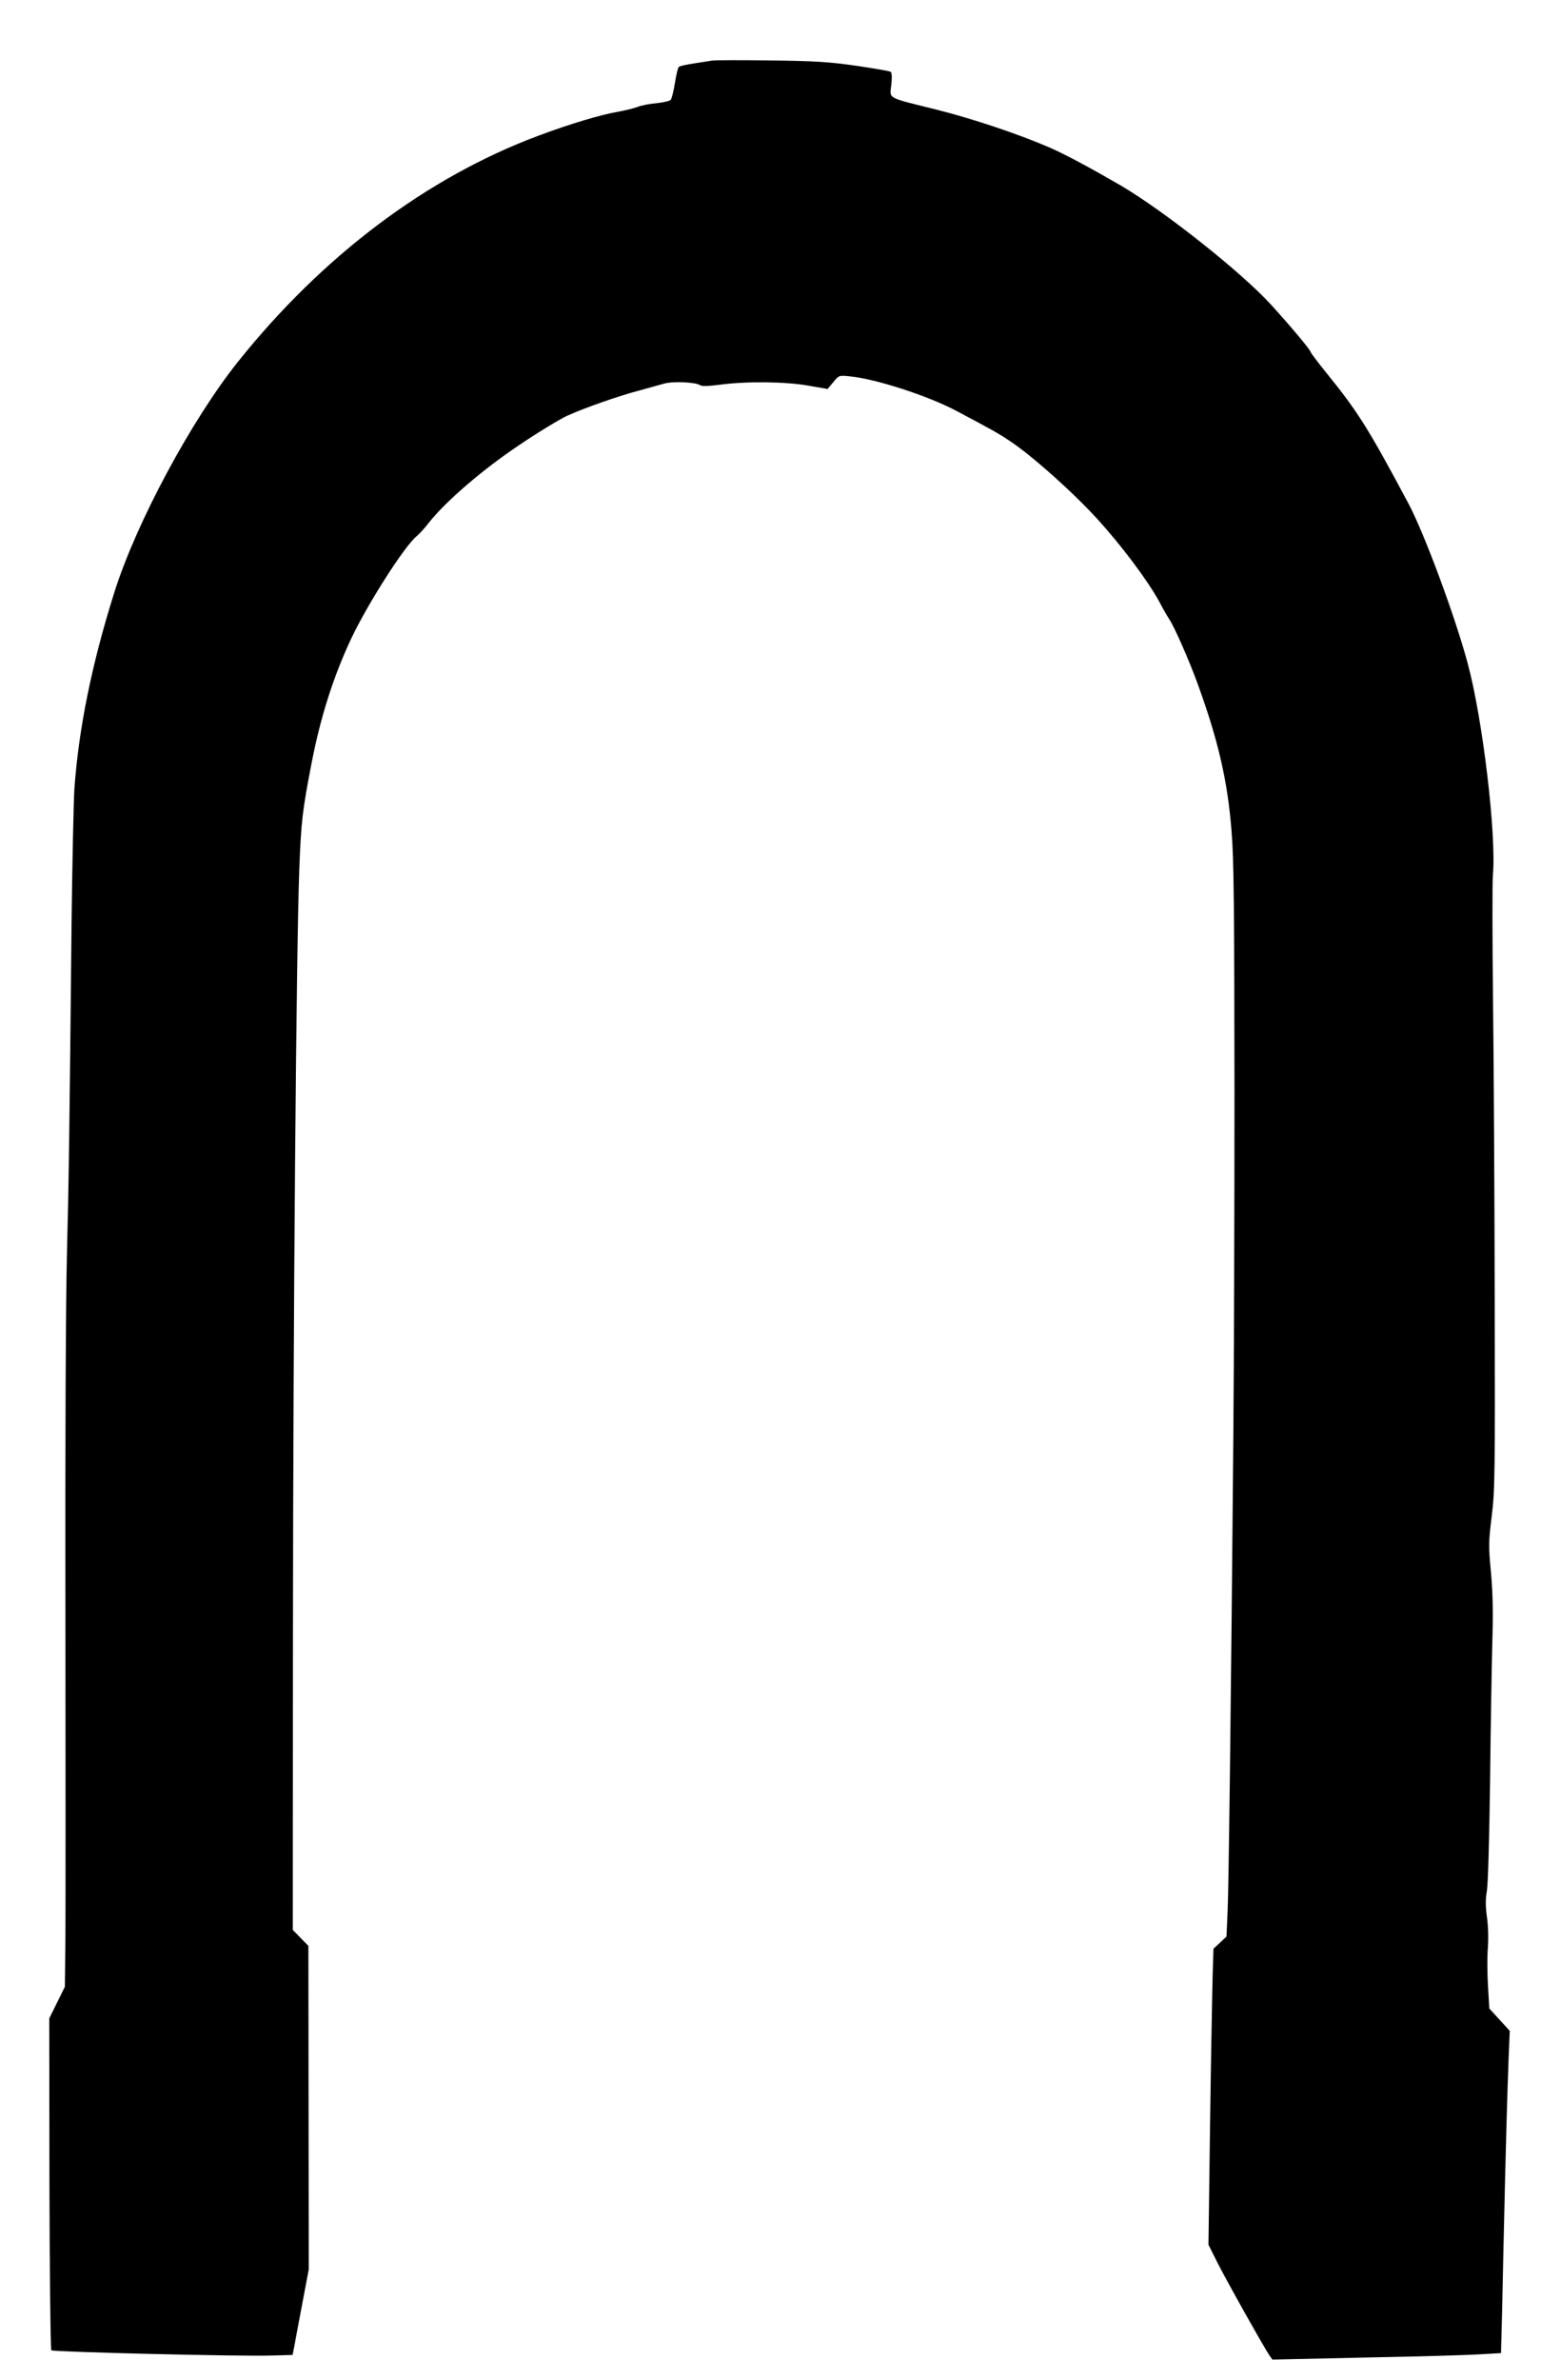 <?xml version="1.0" standalone="no"?>
<!DOCTYPE svg PUBLIC "-//W3C//DTD SVG 20010904//EN"
 "http://www.w3.org/TR/2001/REC-SVG-20010904/DTD/svg10.dtd">
<svg version="1.0" xmlns="http://www.w3.org/2000/svg"
 width="829pt" height="1280pt" viewBox="0 0 829 1280"
 preserveAspectRatio="xMidYMid meet">
<g transform="translate(0,1280) scale(0.1,-0.1)"
fill="#000000" stroke="none">
<path d="M3830 12474 c-14 -2 -57 -9 -96 -15 -40 -6 -76 -14 -81 -18 -6 -3
-15 -42 -22 -86 -7 -44 -17 -85 -23 -92 -5 -6 -39 -14 -76 -18 -37 -3 -83 -12
-102 -20 -19 -7 -66 -19 -105 -26 -91 -15 -261 -66 -429 -129 -600 -224 -1162
-647 -1617 -1217 -251 -315 -546 -865 -663 -1236 -122 -386 -193 -736 -216
-1062 -4 -66 -11 -388 -15 -715 -12 -1200 -15 -1393 -25 -1790 -6 -226 -10
-1068 -8 -1900 1 -822 1 -1616 0 -1765 l-3 -270 -42 -85 -42 -85 1 -888 c1
-489 6 -893 10 -897 10 -9 1026 -34 1189 -28 l109 3 8 40 c4 22 23 126 43 230
l36 190 -1 870 -1 870 -42 43 -42 43 1 1597 c1 1709 18 3682 34 4107 10 256
16 312 66 570 48 248 117 466 214 672 88 186 286 496 351 549 13 10 44 44 67
74 91 115 289 285 483 415 102 69 219 140 260 159 93 42 277 107 389 136 47
13 105 29 129 36 47 15 176 9 198 -8 8 -6 46 -5 105 3 141 19 354 17 477 -5
l103 -18 31 37 c30 37 31 37 89 31 141 -14 417 -104 568 -183 207 -110 227
-121 296 -167 117 -78 337 -274 467 -417 133 -146 271 -331 333 -444 20 -39
45 -81 54 -95 27 -39 108 -224 152 -345 111 -305 162 -524 183 -792 13 -152
15 -410 16 -1412 0 -674 -3 -1498 -6 -1831 -12 -1401 -25 -2444 -31 -2570 l-6
-135 -35 -33 -35 -32 -4 -128 c-2 -70 -9 -428 -14 -795 l-9 -669 48 -96 c51
-101 255 -464 281 -501 l15 -21 495 11 c272 5 549 13 615 17 l120 7 1 45 c1
25 7 256 12 515 13 580 21 848 28 1032 l6 141 -55 60 -55 60 -7 117 c-4 65 -5
159 -1 208 4 53 2 121 -5 168 -8 58 -8 95 0 141 6 38 13 277 17 588 3 289 9
624 12 745 5 161 3 262 -7 377 -14 145 -13 167 4 305 17 137 18 224 16 1148
-1 550 -5 1276 -9 1613 -4 337 -4 646 -1 685 20 216 -55 843 -136 1142 -70
258 -232 694 -317 855 -215 403 -273 496 -442 704 -47 58 -86 110 -86 114 0
10 -104 134 -210 251 -160 176 -574 504 -810 643 -164 95 -292 164 -380 203
-165 72 -415 156 -614 206 -270 67 -250 56 -241 133 4 40 3 66 -4 70 -5 4 -88
18 -183 32 -145 21 -220 26 -463 29 -159 2 -301 2 -315 -1z"/>
</g>
</svg>
